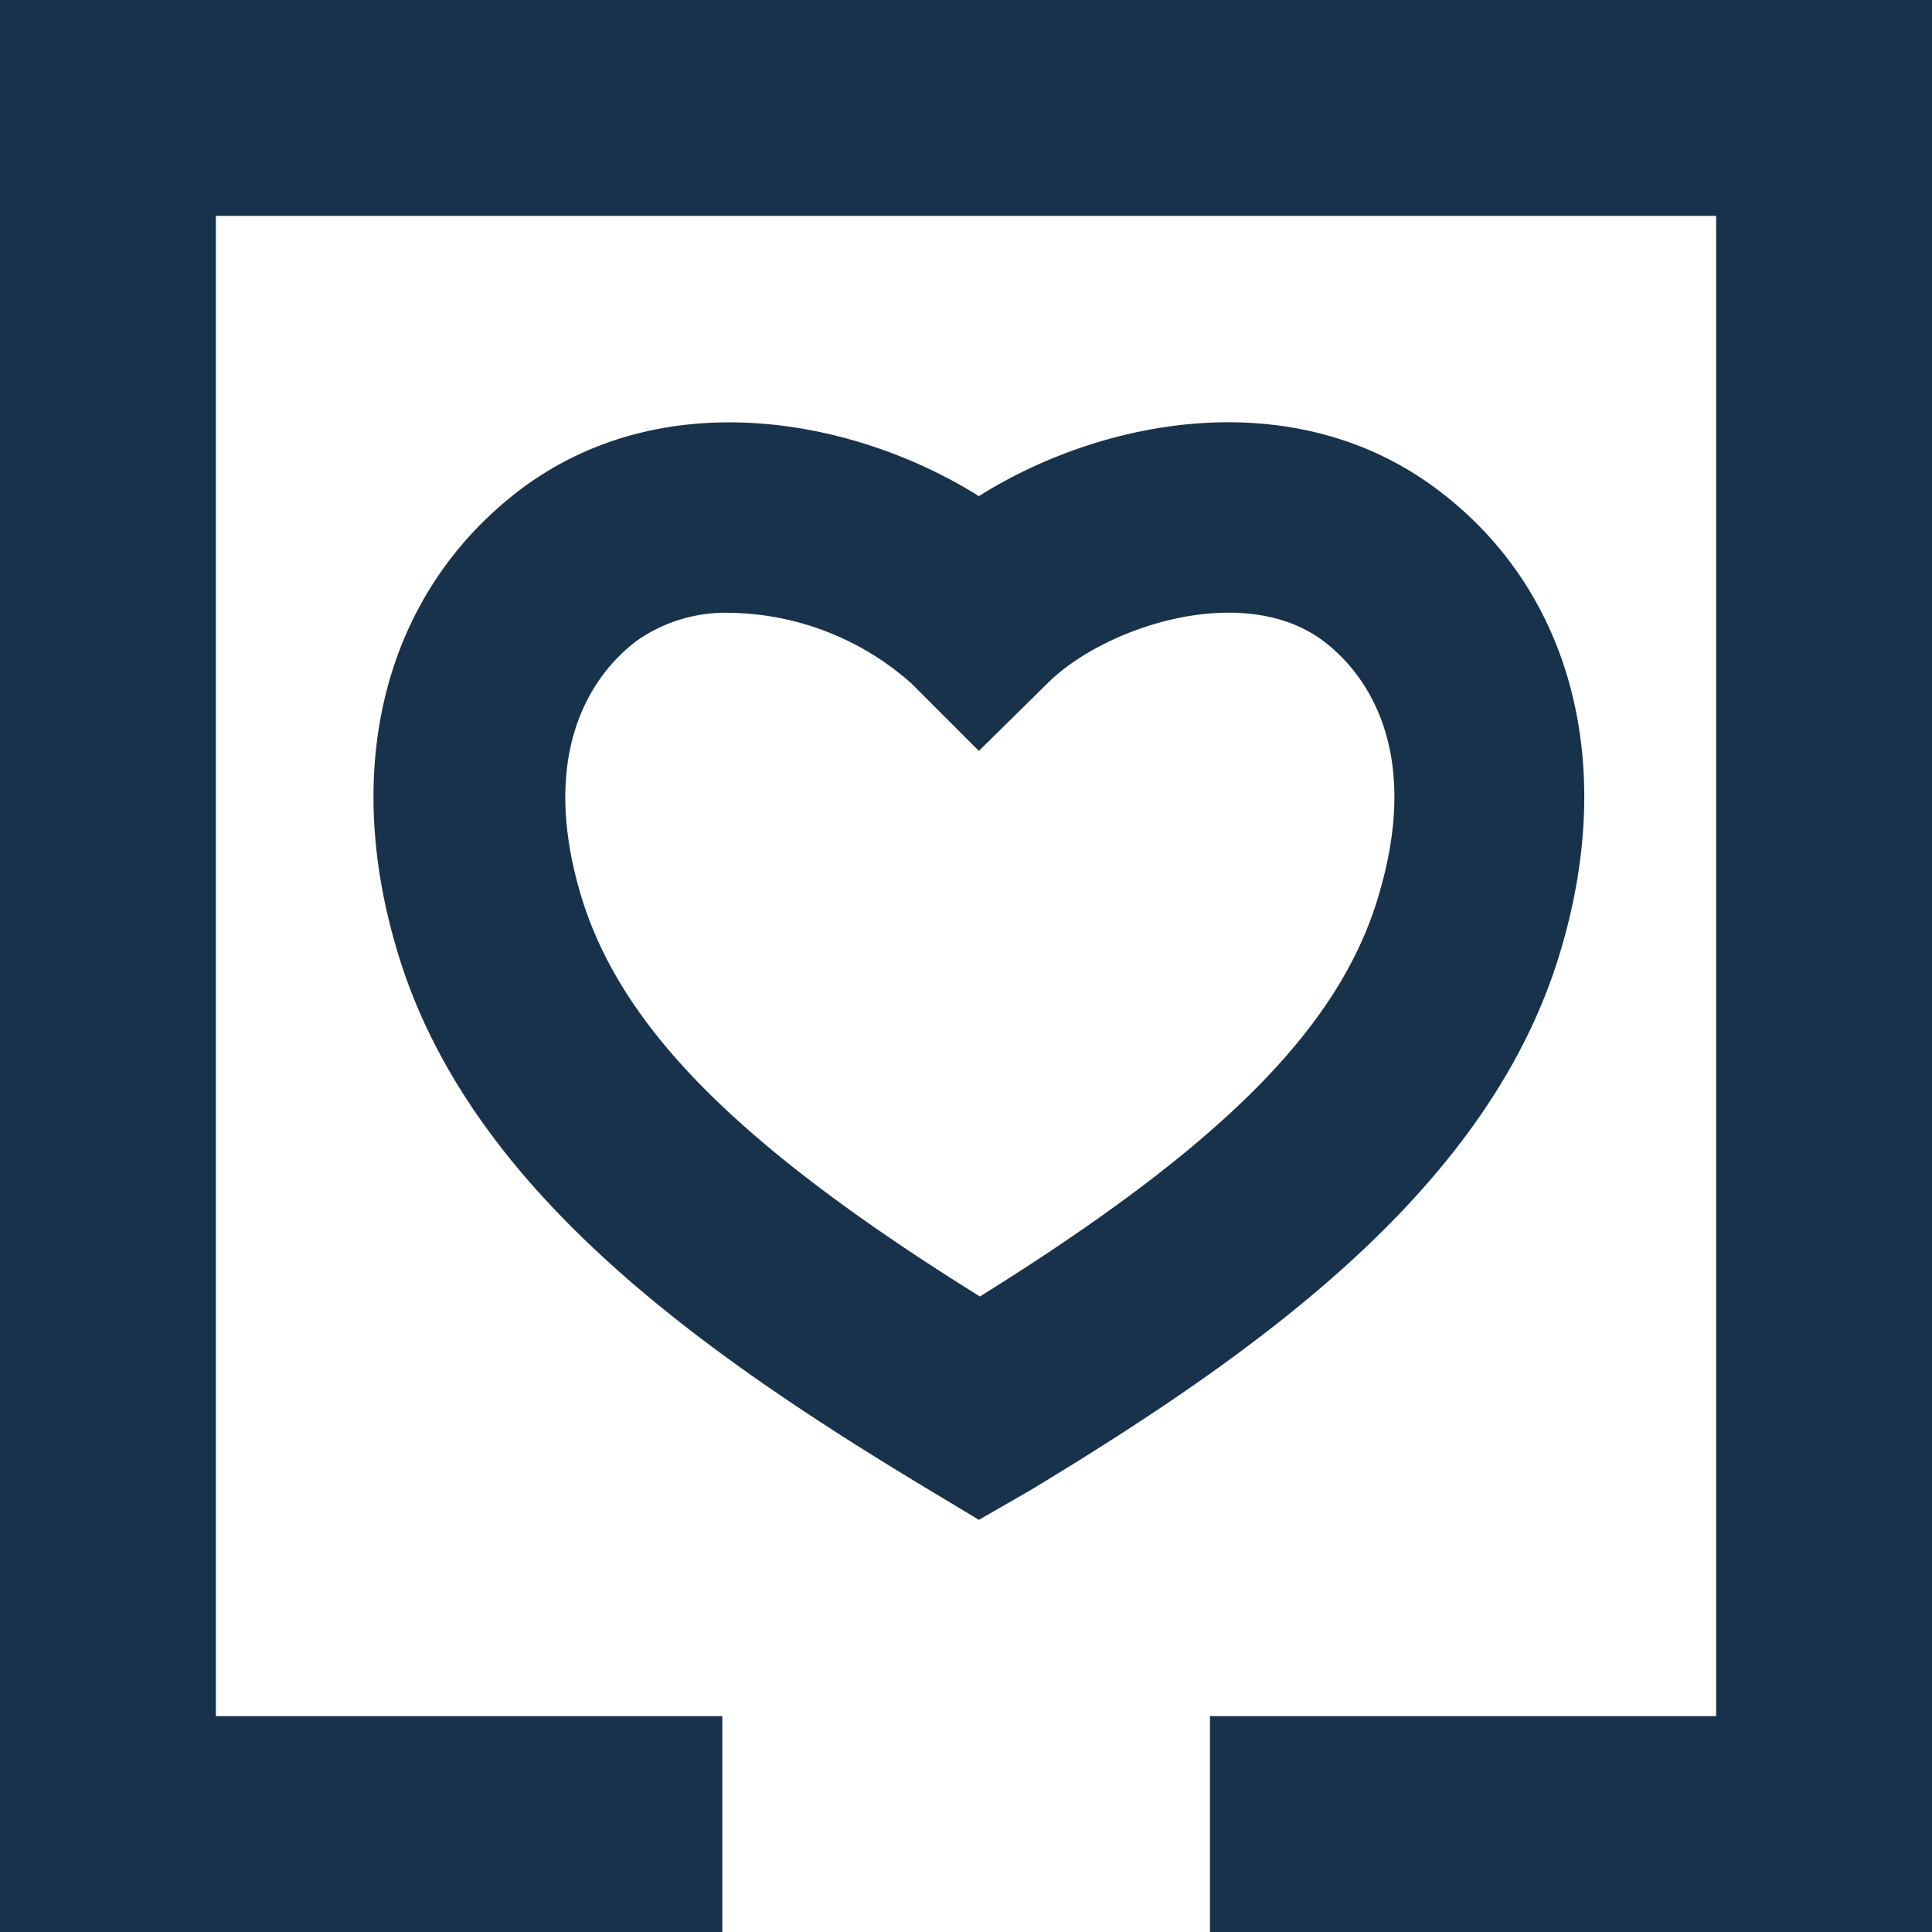 <svg xmlns="http://www.w3.org/2000/svg" viewBox="0 0 75 75"><defs><style>.cls-1{fill:#19324b;}</style></defs><g id="Layer_2" data-name="Layer 2"><g id="Layer_1-2" data-name="Layer 1"><path class="cls-1" d="M28.38,23.79a6,6,0,0,0-3.64,1.07c-1.26.93-4,3.76-2.2,9.86,1.53,5.13,6.06,9.73,15.5,15.61,9.43-5.88,14-10.48,15.49-15.61,1.81-6.1-.93-8.93-2.19-9.86-3.12-2.3-8.49-.52-10.68,1.67L38,29.15l-2.62-2.62a10.83,10.83,0,0,0-7-2.74M38,59l-1.91-1.15c-9.13-5.49-18-11.84-20.69-21-2.18-7.35-.35-14,4.9-17.92,5.56-4.1,12.94-2.66,17.7.33,4.76-3,12.14-4.43,17.7-.33,5.25,3.87,7.08,10.57,4.9,17.92C57.91,46,49.08,52.36,40,57.85Z"/><polygon class="cls-1" points="0 0 0 75 28.04 75 28.04 66.62 8.38 66.62 8.38 8.38 66.62 8.38 66.62 66.62 46.97 66.62 46.97 75 75 75 75 0 0 0"/></g></g></svg>